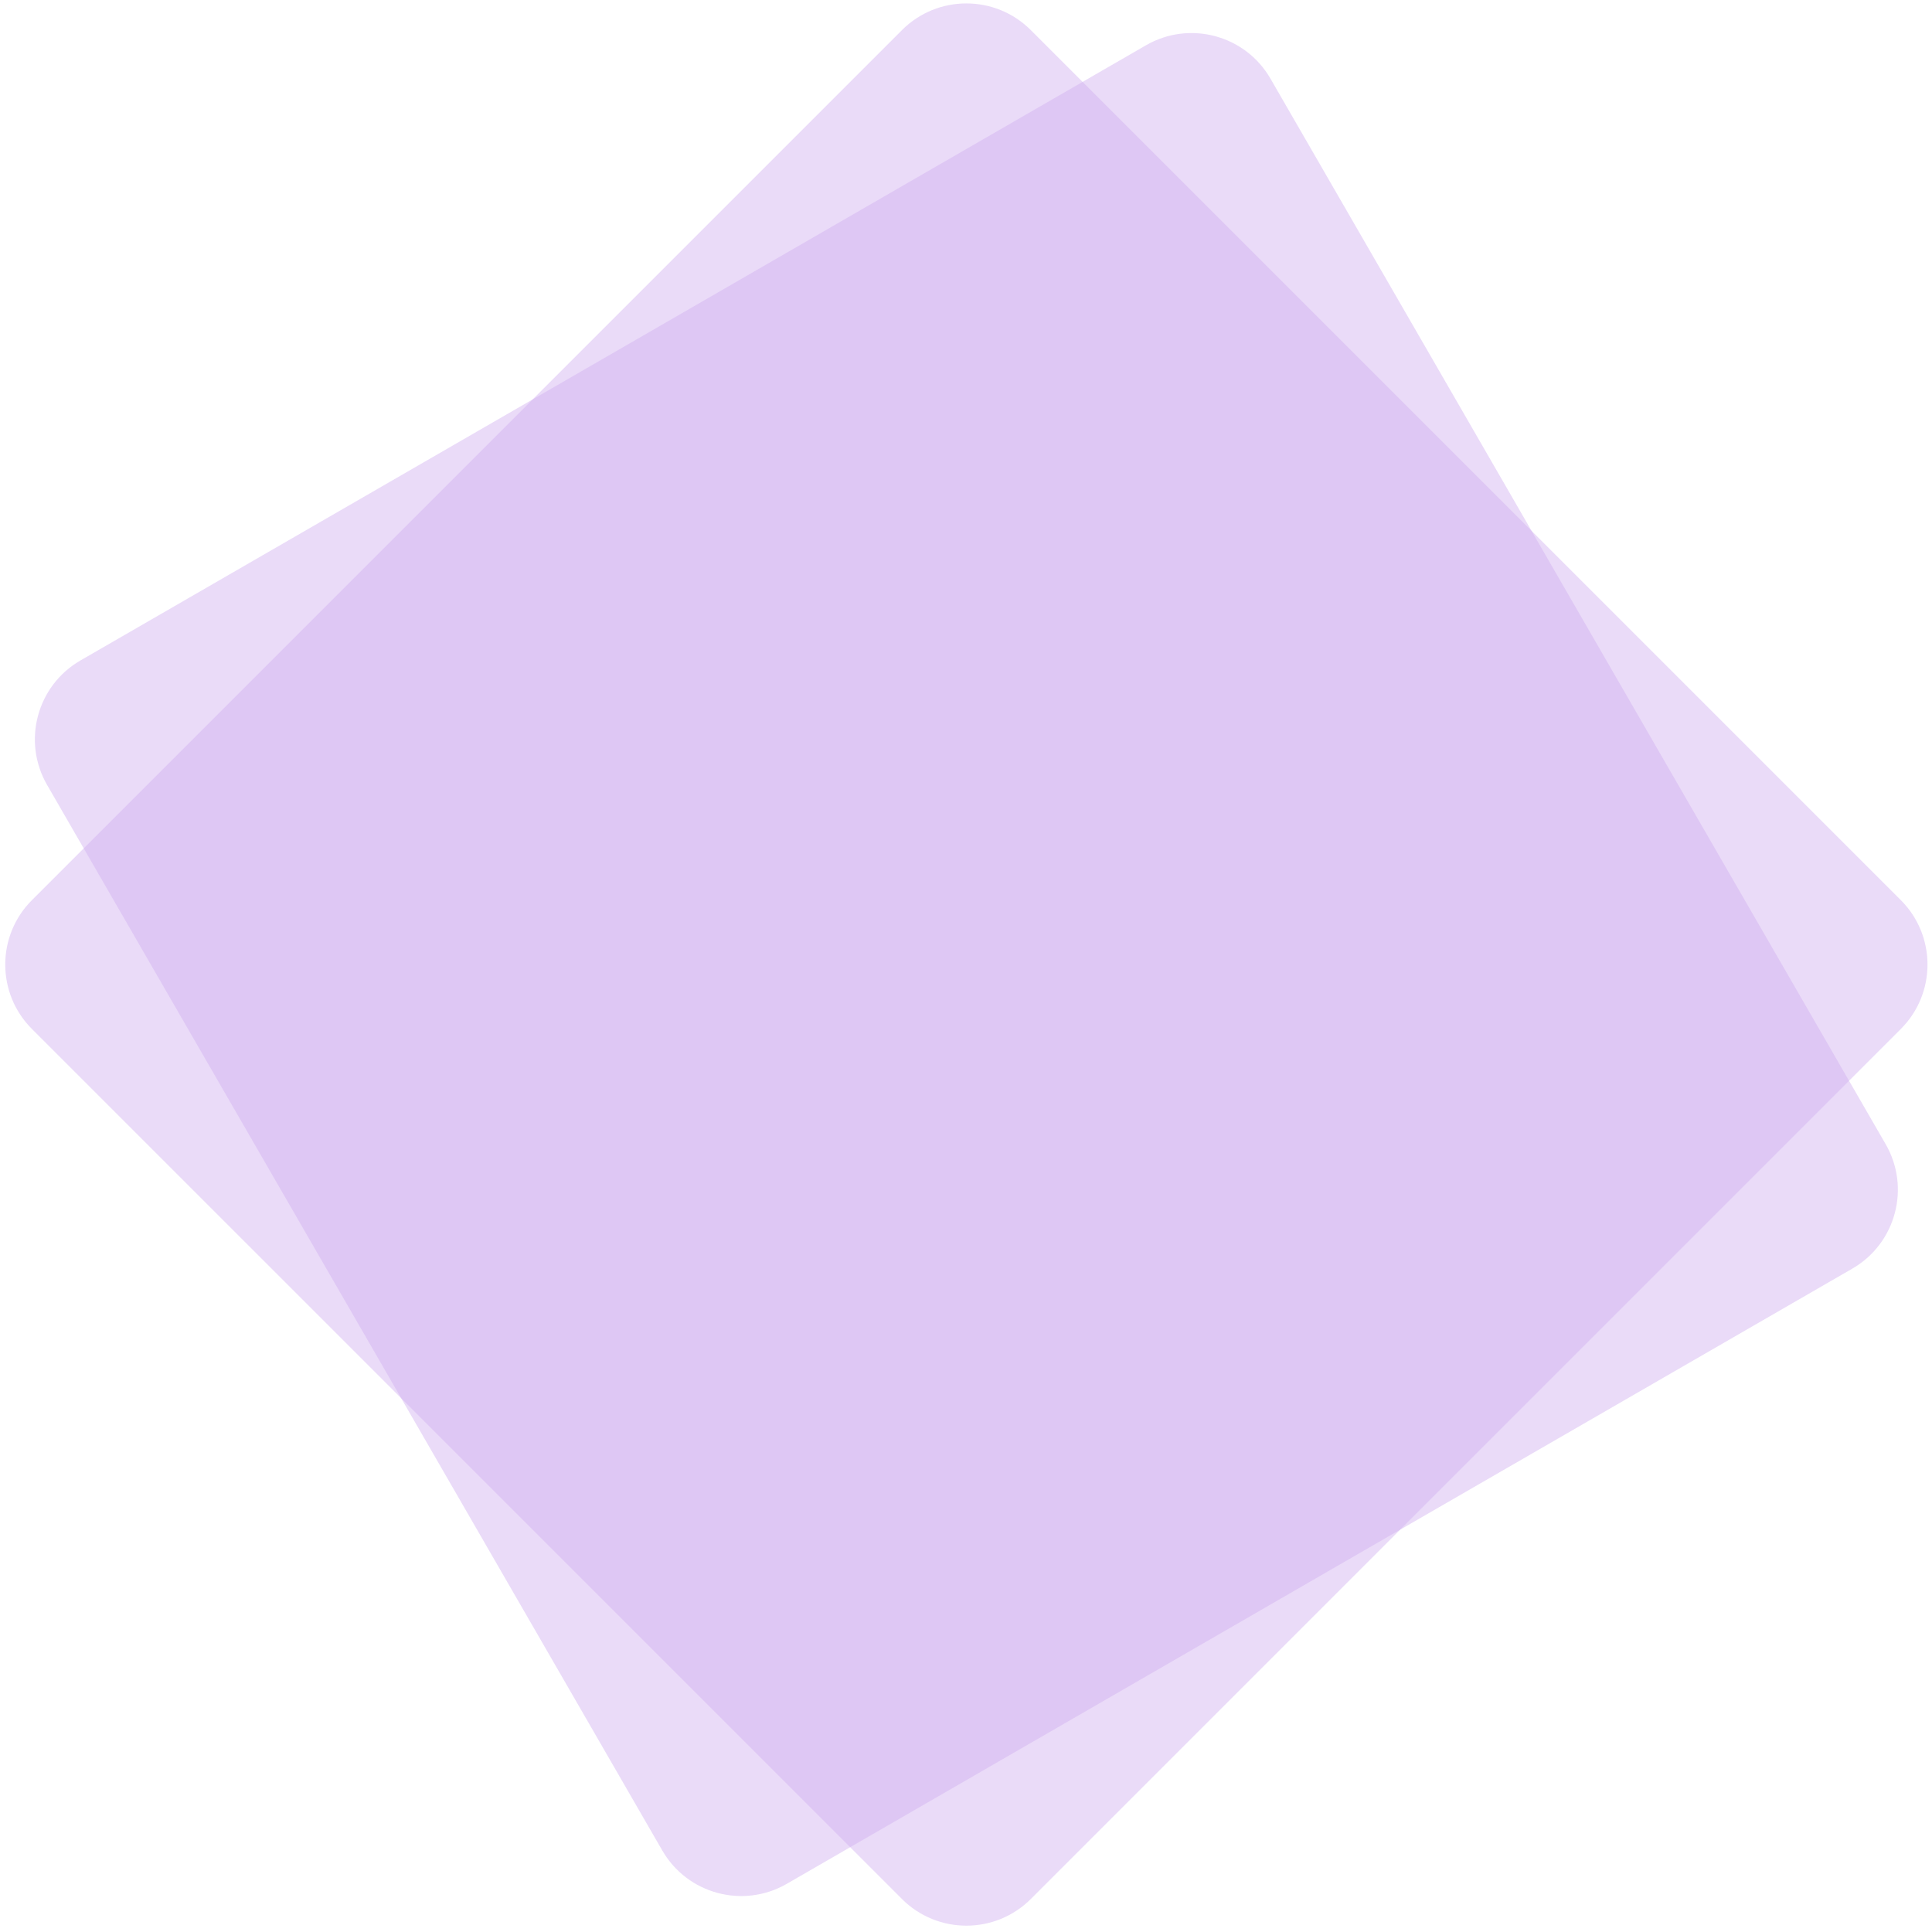 <svg width="1060" height="1060" viewBox="0 0 1060 1060" fill="none" xmlns="http://www.w3.org/2000/svg">
<path opacity="0.45" d="M494.85 16.524C514.377 -3.002 546.035 -3.002 565.561 16.524L1042.89 493.85C1062.41 513.377 1062.41 545.035 1042.89 564.561L565.561 1041.89C546.035 1061.41 514.377 1061.41 494.851 1041.89L17.524 564.561C-2.002 545.035 -2.002 513.377 17.524 493.85L494.85 16.524Z" fill="#D1B1F1"/>
<path opacity="0.45" d="M628.747 24.843C652.662 11.035 683.241 19.229 697.048 43.144L1034.57 627.747C1048.38 651.662 1040.18 682.241 1016.27 696.048L431.665 1033.57C407.75 1047.38 377.17 1039.18 363.363 1015.27L25.843 430.665C12.035 406.75 20.229 376.17 44.144 362.363L628.747 24.843Z" fill="#D1B1F1"/>
</svg>
